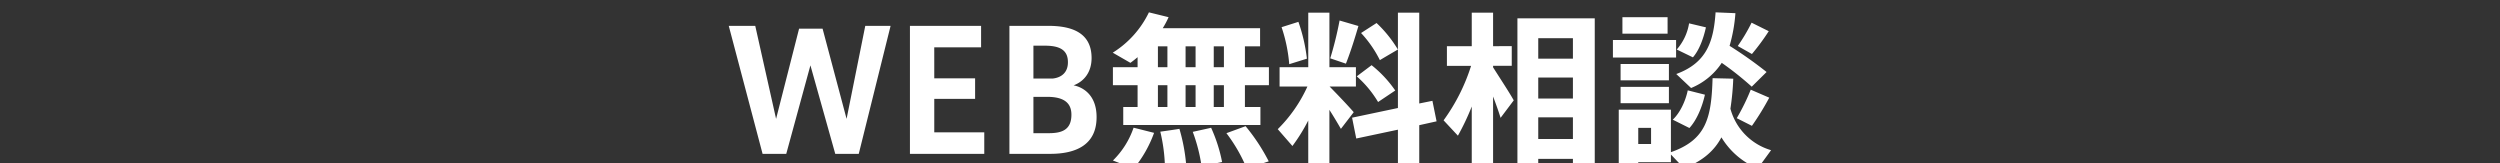 <svg xmlns="http://www.w3.org/2000/svg" xmlns:xlink="http://www.w3.org/1999/xlink" width="780" height="51" viewBox="0 0 780 51"><rect x="0" y="0" width="780" height="51" fill="#333333" stroke="none"/><defs><clipPath id="a"><rect width="780" height="51" transform="translate(0 1071)"/></clipPath></defs><g transform="translate(0 -1071)" clip-path="url(#a)"><path d="M-125.866-10.92l-7.488-28.132h-7.332l-7.176,28.132-6.5-29.016h-8.268L-152.074,0h7.384l7.54-27.612L-129.4,0h7.332l9.932-39.936h-7.9Zm27.352-22.308H-83.9v-6.708h-22.2V0h23.192V-6.708h-15.6V-17.16h12.74v-6.4h-12.74Zm50.648,21.736c0-7.02-4.42-9.36-7.176-9.88,3.224-1.2,5.616-4.056,5.616-8.528,0-8.32-6.864-10.036-13.52-10.036H-75.062V0h12.74c7.8,0,14.456-2.652,14.456-11.44ZM-56.81-28.548c0,3.12-1.976,4.732-4.68,5.044h-6.084V-33.748h3.588c4.628,0,7.176,1.352,7.176,5.148ZM-67.574-17.784h4.316c5.3,0,7.54,1.976,7.54,5.564,0,4.836-3.12,5.772-7.072,5.772h-4.784ZM-11.31-27.04v-6.5h3.172v6.5Zm-8.788,0v-6.5h3.12v6.5Zm-8.632,0v-6.5h2.964v6.5Zm17.42,12.428v-6.812h3.172v6.812Zm-8.788,0v-6.812h3.12v6.812Zm-8.632,0v-6.812h2.964v6.812Zm-10.816,0V-9H3.25v-5.616H-1.586v-6.812H5.9V-27.04H-1.586v-6.5H3.146v-5.668H-27.222A27,27,0,0,0-25.4-42.64l-6.136-1.508A30.281,30.281,0,0,1-42.822-31.564l5.512,3.172c.78-.572,1.508-1.144,2.236-1.768v3.12h-7.7v5.616h7.7v6.812ZM-7.358-6.448A49.04,49.04,0,0,1-1.014,4.576L5.85,2.34A59.943,59.943,0,0,0-1.378-8.632ZM-36.322-8.164A26.117,26.117,0,0,1-42.77,2.08l6.5,2.5A37.307,37.307,0,0,0-29.926-6.552Zm18.46,1.3A51.274,51.274,0,0,1-15.106,3.9l6.4-1.352A47.711,47.711,0,0,0-12.142-8.164C-12.142-8.112-12.194-8.112-17.862-6.864ZM-28-6.968A51.828,51.828,0,0,1-26.546,3.9l6.6-.884A56.755,56.755,0,0,0-22.022-7.8c-.052,0-.052.052-5.98.884ZM27.95-41.6a110.468,110.468,0,0,1-2.912,11.8l4.888,1.664c1.56-3.952,2.912-8.372,3.9-11.752Zm-18.1,2.08a48.147,48.147,0,0,1,2.392,11.544l5.512-1.716a52.131,52.131,0,0,0-2.652-11.492Zm24.8,1.82a35.741,35.741,0,0,1,5.876,8.476c.052-.052.1-.1,5.616-3.328a38.615,38.615,0,0,0-6.656-8.268ZM33.306-24.18a33.31,33.31,0,0,1,6.656,8.008l5.356-3.588a36.344,36.344,0,0,0-7.384-7.9ZM24.83-21.008h8.216V-27.04H24.778v-17h-6.6v17H9.23v6.032h8.684A44.6,44.6,0,0,1,8.658-7.7l4.576,5.252a55.4,55.4,0,0,0,4.94-7.956V4.524h6.6V-13.728c1.4,2.184,2.652,4.316,3.588,5.928l4-5.2C30.6-15.028,27.586-18.2,24.83-21.008Zm7.02,9.724,1.3,6.5,13-2.756V4.524h6.656V-8.944l5.408-1.2-1.3-6.4-4.108.832v-28.34H46.15V-14.3Zm37.336-3.484V4.524h6.656V-17.888c.936,2.444,1.768,4.784,2.34,6.656l4.108-5.46c-1.456-2.6-4.108-6.6-6.448-10.3v-.468h5.824v-6.136H75.842V-44.044H69.186v10.452H61.438v6.136h7.54a59.183,59.183,0,0,1-8.58,17L64.87-5.668A75.26,75.26,0,0,0,69.186-14.768ZM89.934-29.692v-6.4H100.75v6.4Zm0,12.428v-6.552H100.75v6.552Zm0,12.636v-6.76H100.75v6.76ZM100.75,1.56V4.108h6.812V-42.276H83.434V4.108h6.5V1.56Zm15.444-44.2v5.148h14.092V-42.64Zm40.3,1.716a55.033,55.033,0,0,1-4.316,7.28l4.42,2.5a70.381,70.381,0,0,0,5.252-7.124Zm-19.5.208a16.363,16.363,0,0,1-3.848,8.164l5.044,2.444c1.976-2.236,3.328-5.98,4.056-9.36Zm-23.764,5.2v5.46h19.708v-5.46Zm36.4,1.82a48.8,48.8,0,0,0,1.82-10.192l-6.188-.26c-.624,8.892-2.6,15.7-12.272,19.24l4.628,4.368a20.958,20.958,0,0,0,9.568-7.852,98.152,98.152,0,0,1,9.36,7.436l4.628-4.576A129.2,129.2,0,0,0,149.63-33.7Zm-34.008,5.668v5.1H130.7v-5.1Zm0,7.124v5.1H130.7v-5.1Zm40.612.884a65.948,65.948,0,0,1-4.368,8.892L156.6-8.736a84.49,84.49,0,0,0,5.408-8.788Zm-19.656.208c-.676,3.276-2.392,7.02-4.68,9.152l5.2,2.6c2.34-2.548,4-6.656,4.836-10.4ZM121.134-3.068V-8.112h4v5.044ZM118.066-13.78H115.05v18.3h6.084V2.6h10.192V.208l4.108,4.316c5.824-2.34,9.412-5.46,11.648-9.672a23.886,23.886,0,0,0,11.336,9.724l4.16-5.72A18.5,18.5,0,0,1,149.89-14.092a79.671,79.671,0,0,0,.884-9.36l-6.448-.156c-.364,12.272-1.872,19.188-13,23.088V-13.78h-13.26Z" transform="translate(390 1119)" fill="#fff"/></g></svg>